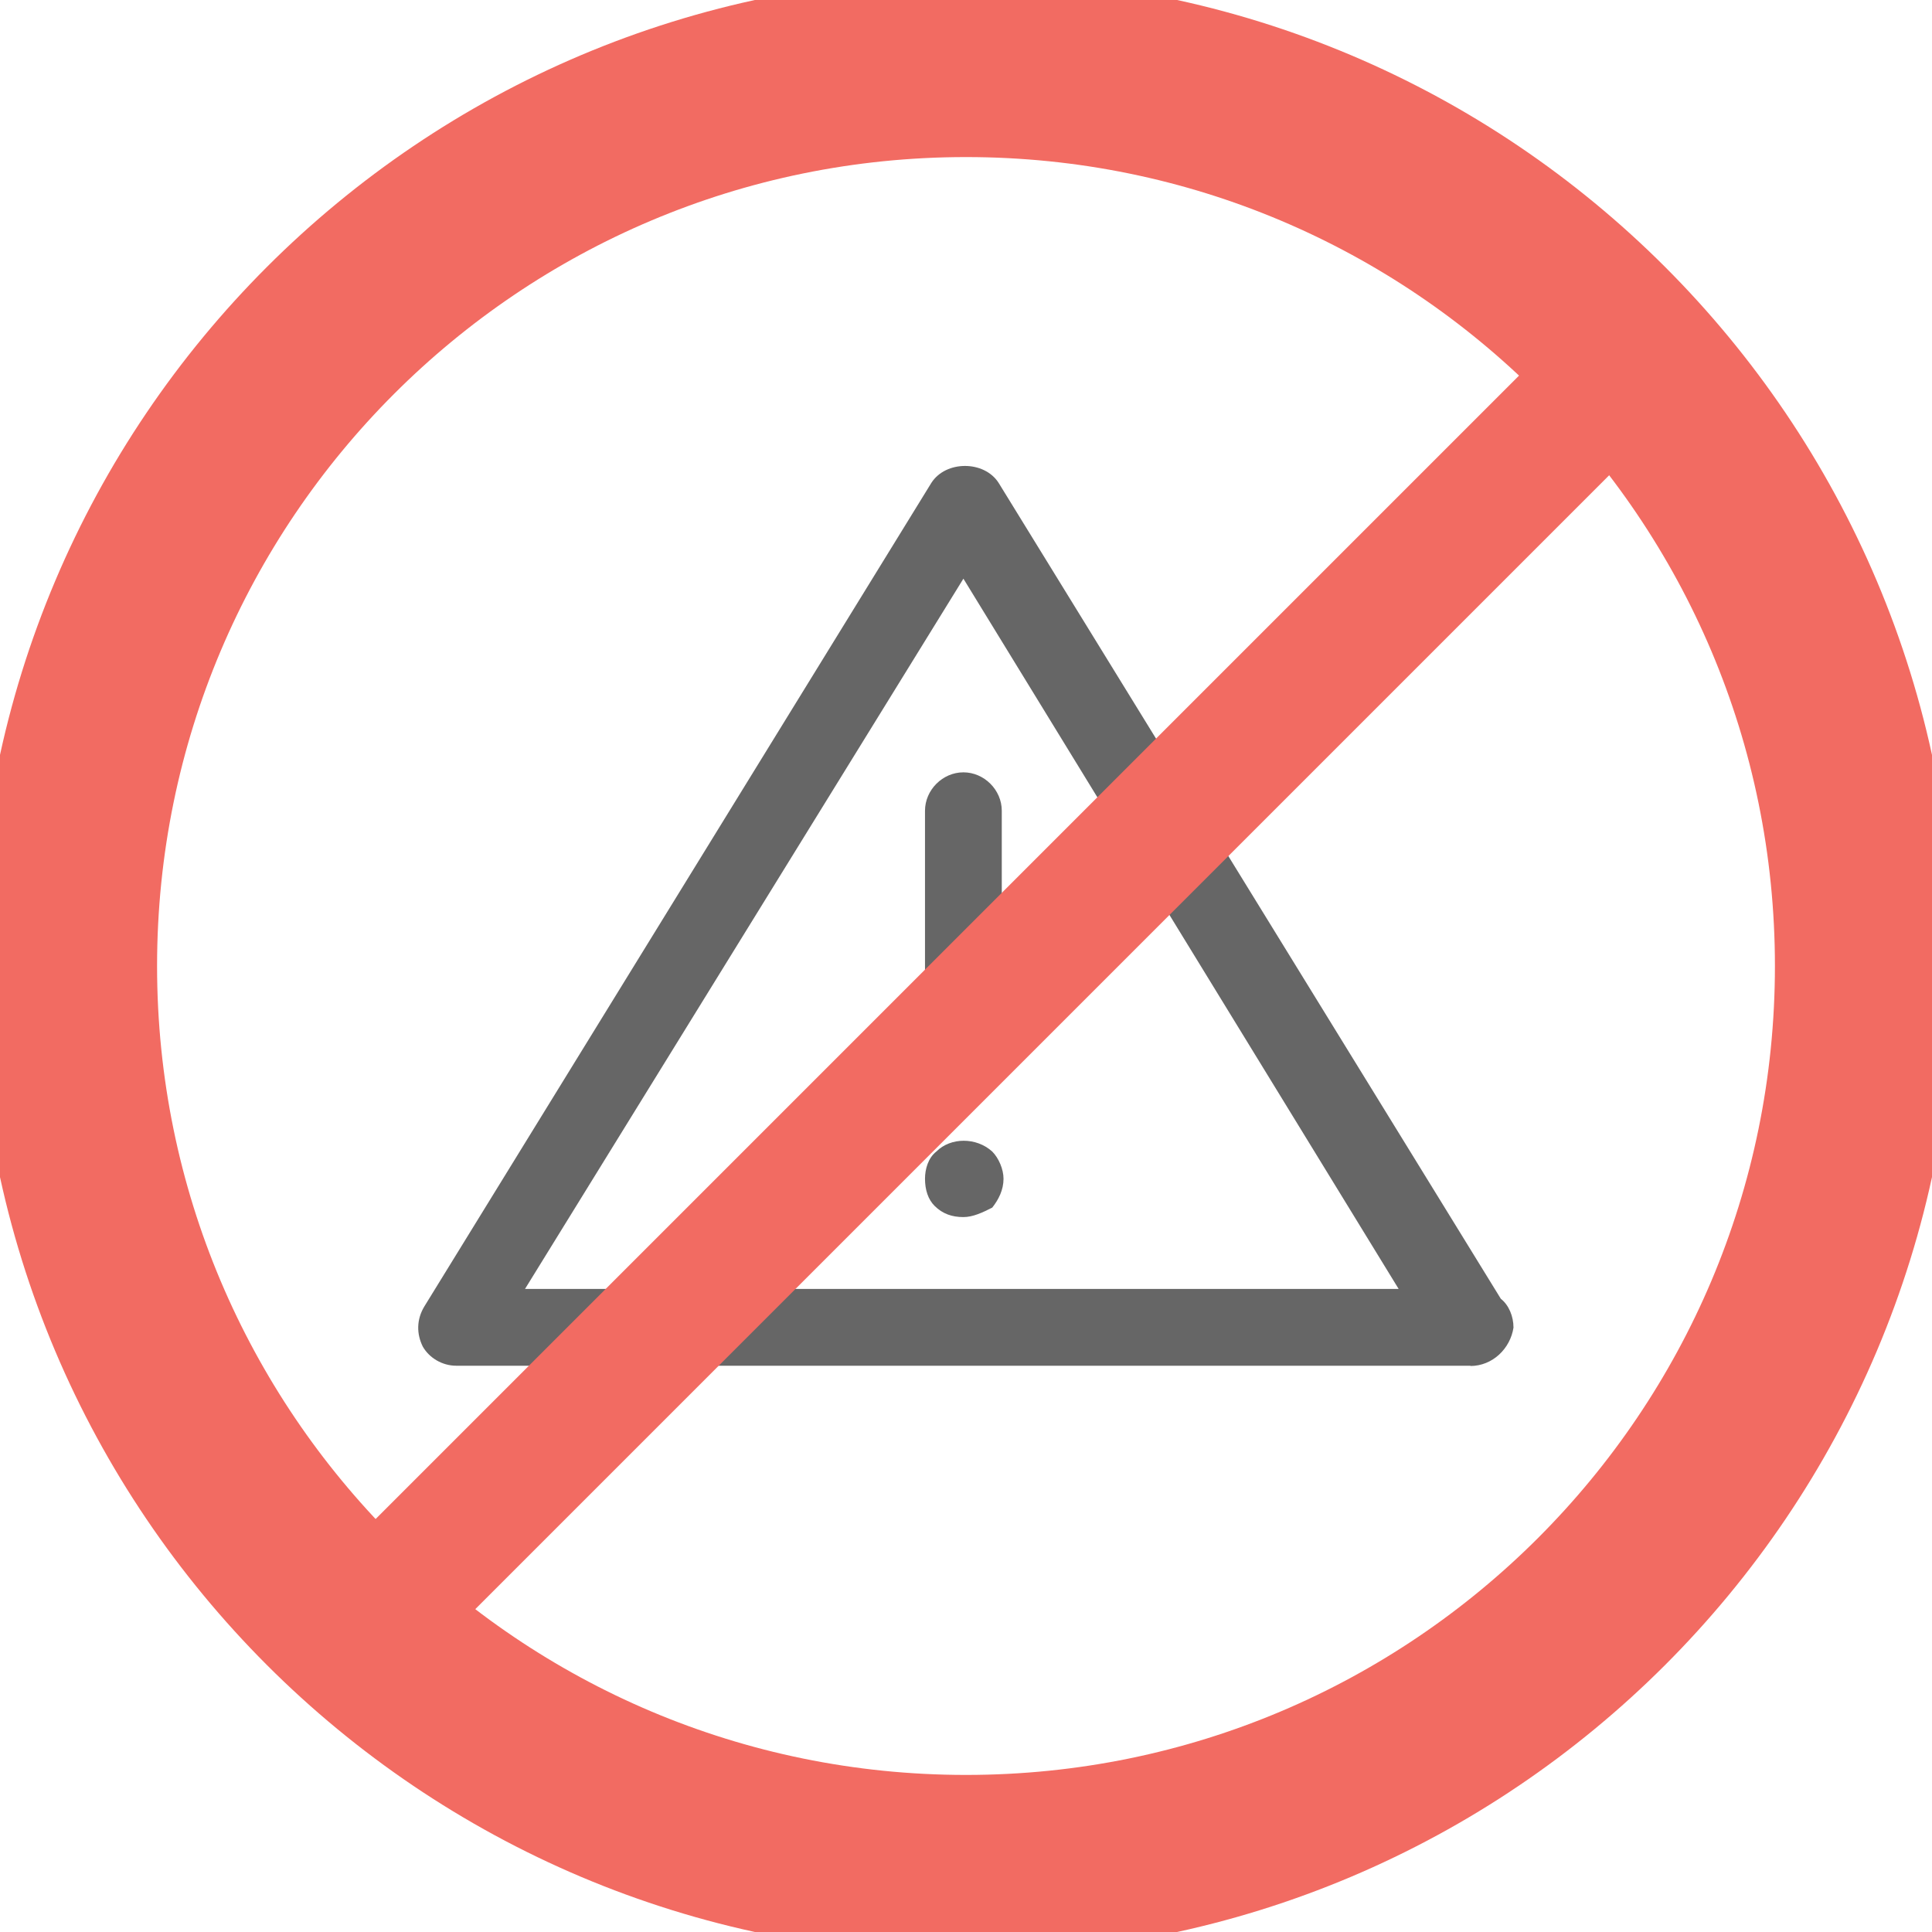 <svg width="50" height="50" viewBox="0 0 50 50" fill="none" xmlns="http://www.w3.org/2000/svg">
<g clip-path="url(#clip0_587_3849)">
<path d="M13.594 33.358H36.197L24.933 14.976L13.587 33.358H13.594ZM38.064 35.345H11.809C11.436 35.345 11.107 35.136 10.943 34.852C10.778 34.523 10.778 34.15 10.98 33.814L24.104 12.496C24.477 11.913 25.471 11.913 25.844 12.496L38.841 33.612C39.05 33.776 39.169 34.068 39.169 34.359C39.087 34.897 38.632 35.352 38.049 35.352" fill="#666666"/>
<path d="M24.933 27.361C24.395 27.361 23.939 26.905 23.939 26.367V20.982C23.939 20.444 24.395 19.988 24.933 19.988C25.471 19.988 25.926 20.444 25.926 20.982V26.322C25.926 26.905 25.471 27.361 24.933 27.361Z" fill="#666666"/>
<path d="M24.933 31.498C24.642 31.498 24.395 31.416 24.186 31.207C24.021 31.043 23.939 30.796 23.939 30.505C23.939 30.258 24.021 29.967 24.231 29.803C24.604 29.429 25.269 29.429 25.68 29.803C25.844 29.967 25.971 30.258 25.971 30.505C25.971 30.796 25.844 31.043 25.68 31.252C25.433 31.379 25.179 31.498 24.933 31.498Z" fill="#666666"/>
<path d="M25 48.26C37.847 48.26 48.26 37.847 48.26 25C48.26 12.152 37.847 1.74 25 1.74C12.153 1.74 1.74 12.152 1.74 25C1.74 37.847 12.153 48.26 25 48.26Z" stroke="#F26B62" stroke-width="4.65"/>
<path d="M41.589 7.444L8.938 40.095L11.394 42.551L44.045 9.9L41.589 7.444Z" fill="#F26B62"/>
</g>
<defs>
<clipPath id="clip0_587_3849">
<rect width="50" height="50" fill="white"/>
</clipPath>
</defs>
</svg>
